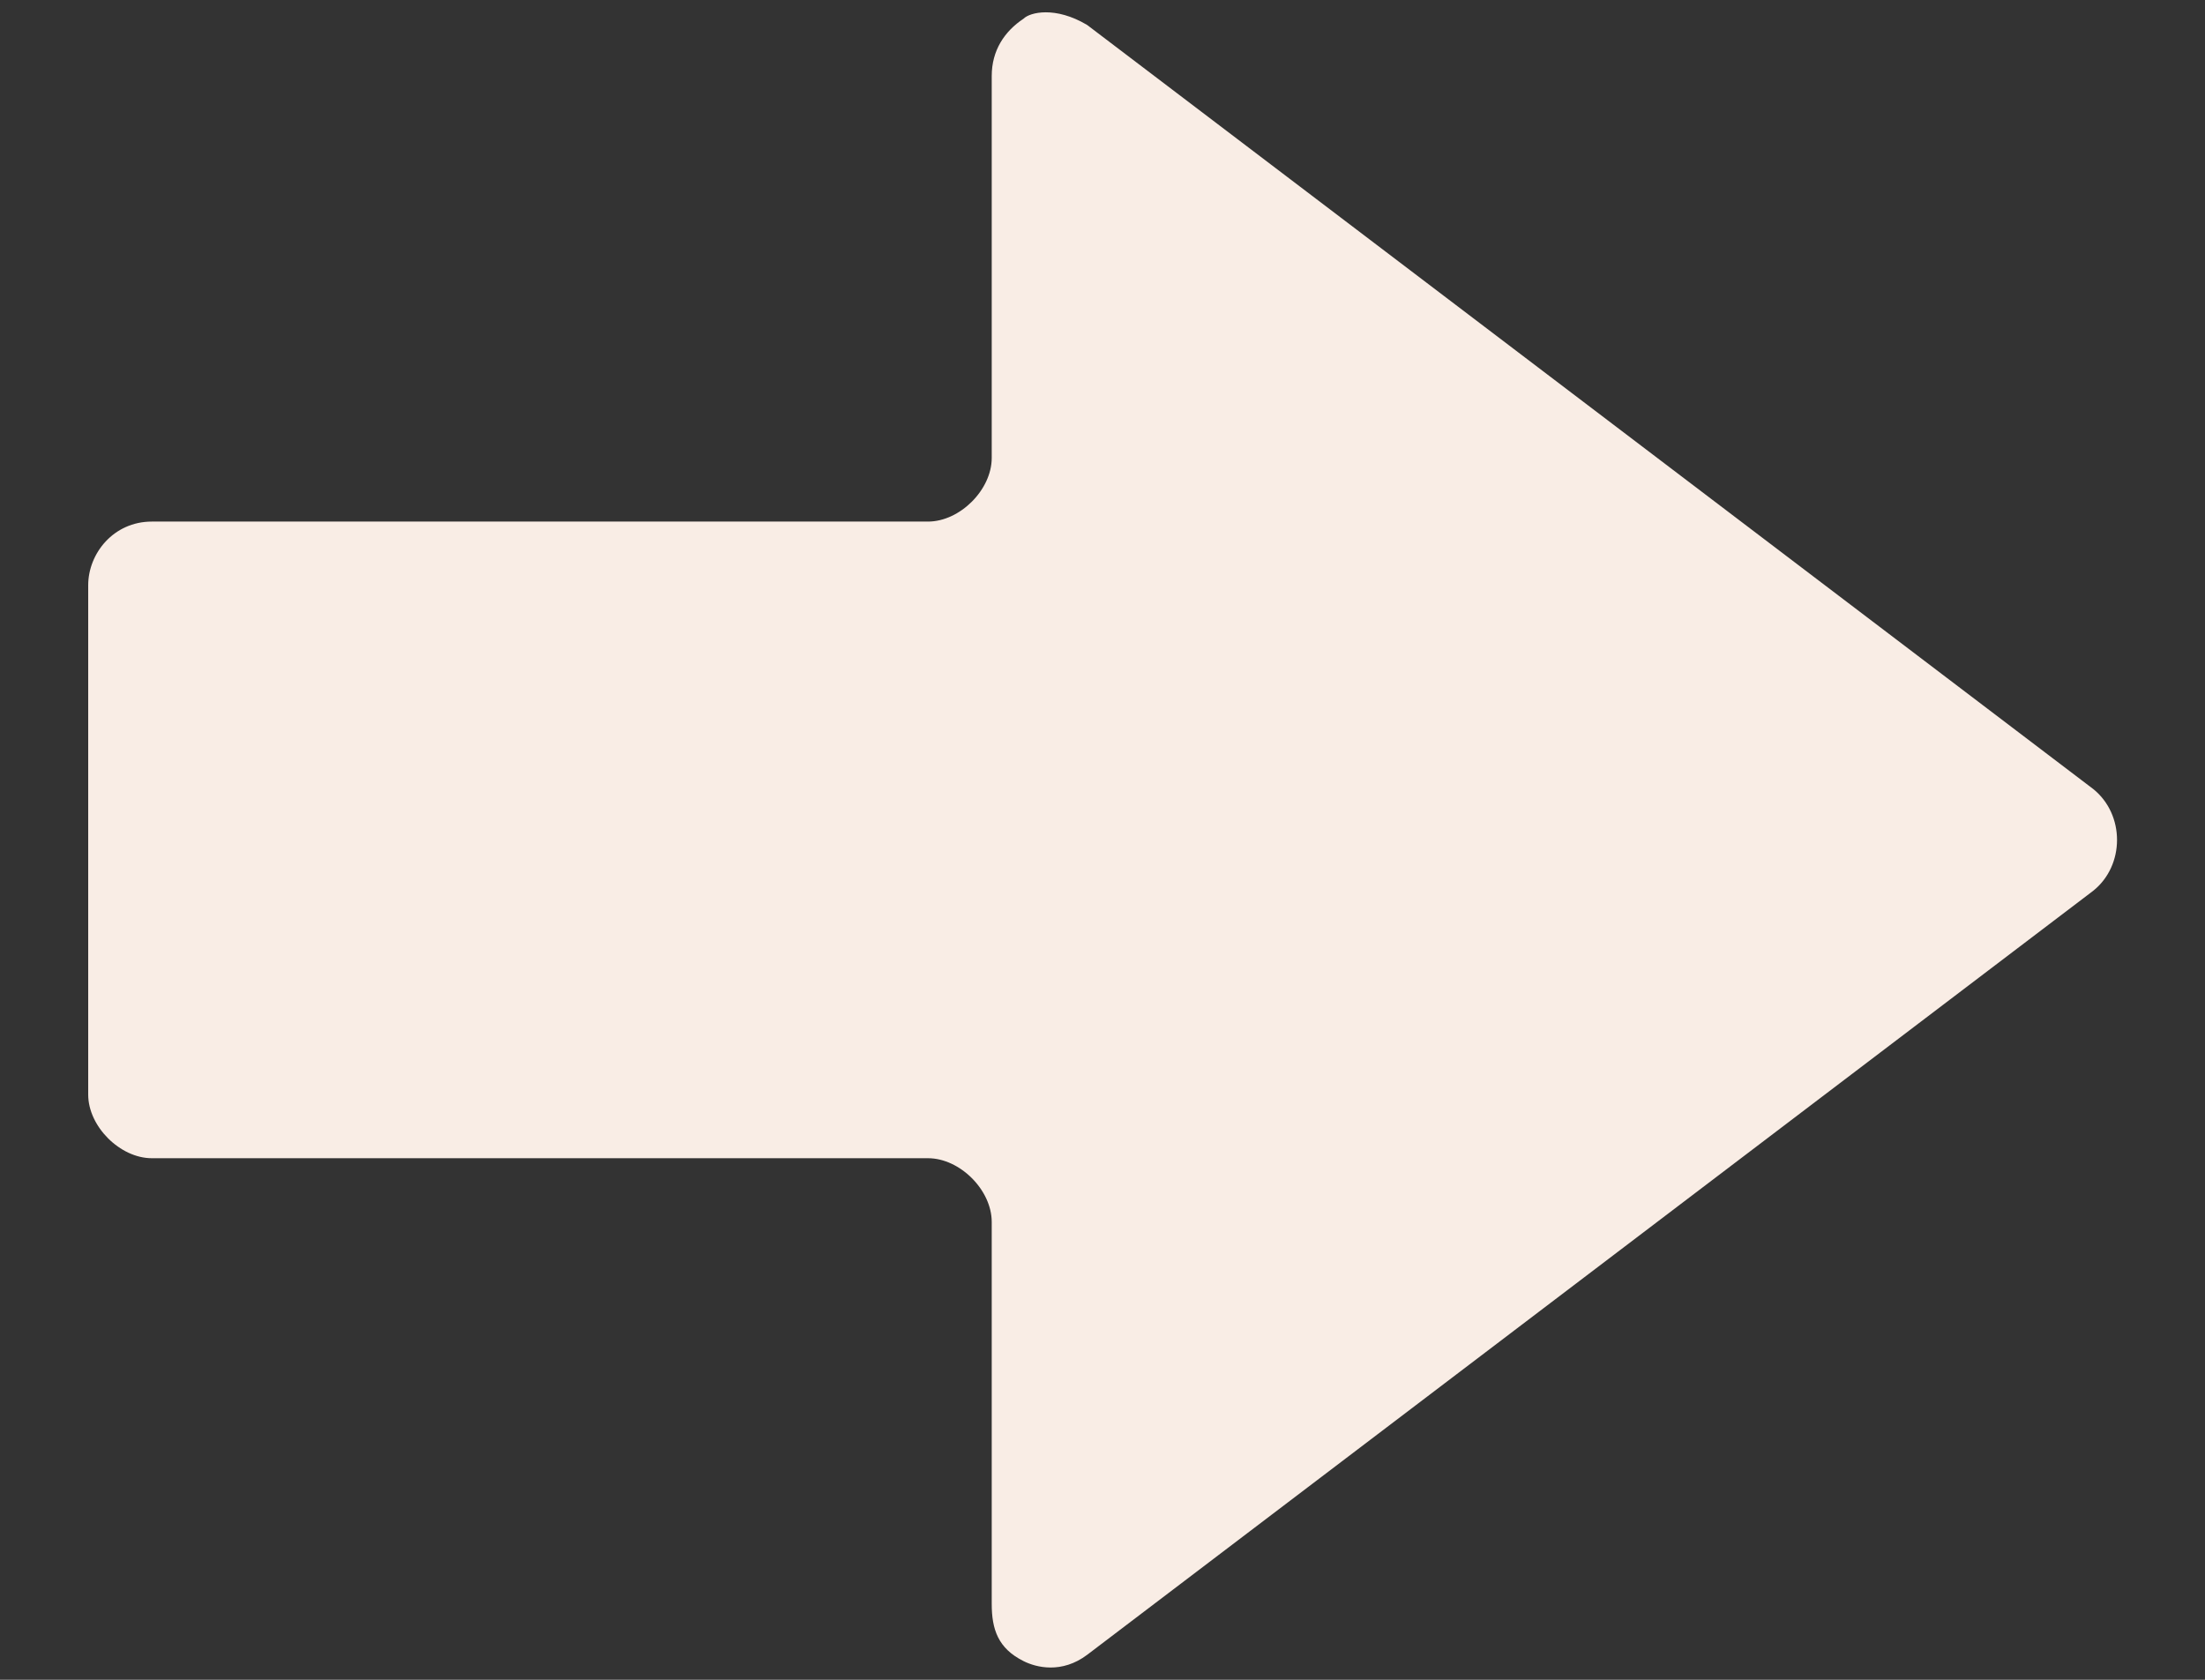 <svg width="21" height="16" viewBox="0 0 21 16" fill="none" xmlns="http://www.w3.org/2000/svg">
<rect x="0" y="0" width="21" height="16" fill="#333333" stroke="none"/>
<path d="M10.354 0.238L19.935 7.515C20.238 7.758 20.238 8.243 19.935 8.485L10.354 15.762C10.112 15.944 9.869 15.883 9.748 15.822C9.505 15.701 9.445 15.519 9.445 15.277V11.639C9.445 11.335 9.142 11.032 8.838 11.032L1.446 11.032C1.143 11.032 0.84 10.729 0.84 10.426V5.575C0.84 5.271 1.082 4.968 1.446 4.968L8.838 4.968C9.142 4.968 9.445 4.665 9.445 4.362V0.724C9.445 0.481 9.566 0.299 9.748 0.178C9.809 0.117 10.051 0.057 10.354 0.238Z" fill="#F9EDE5"/>
</svg>
